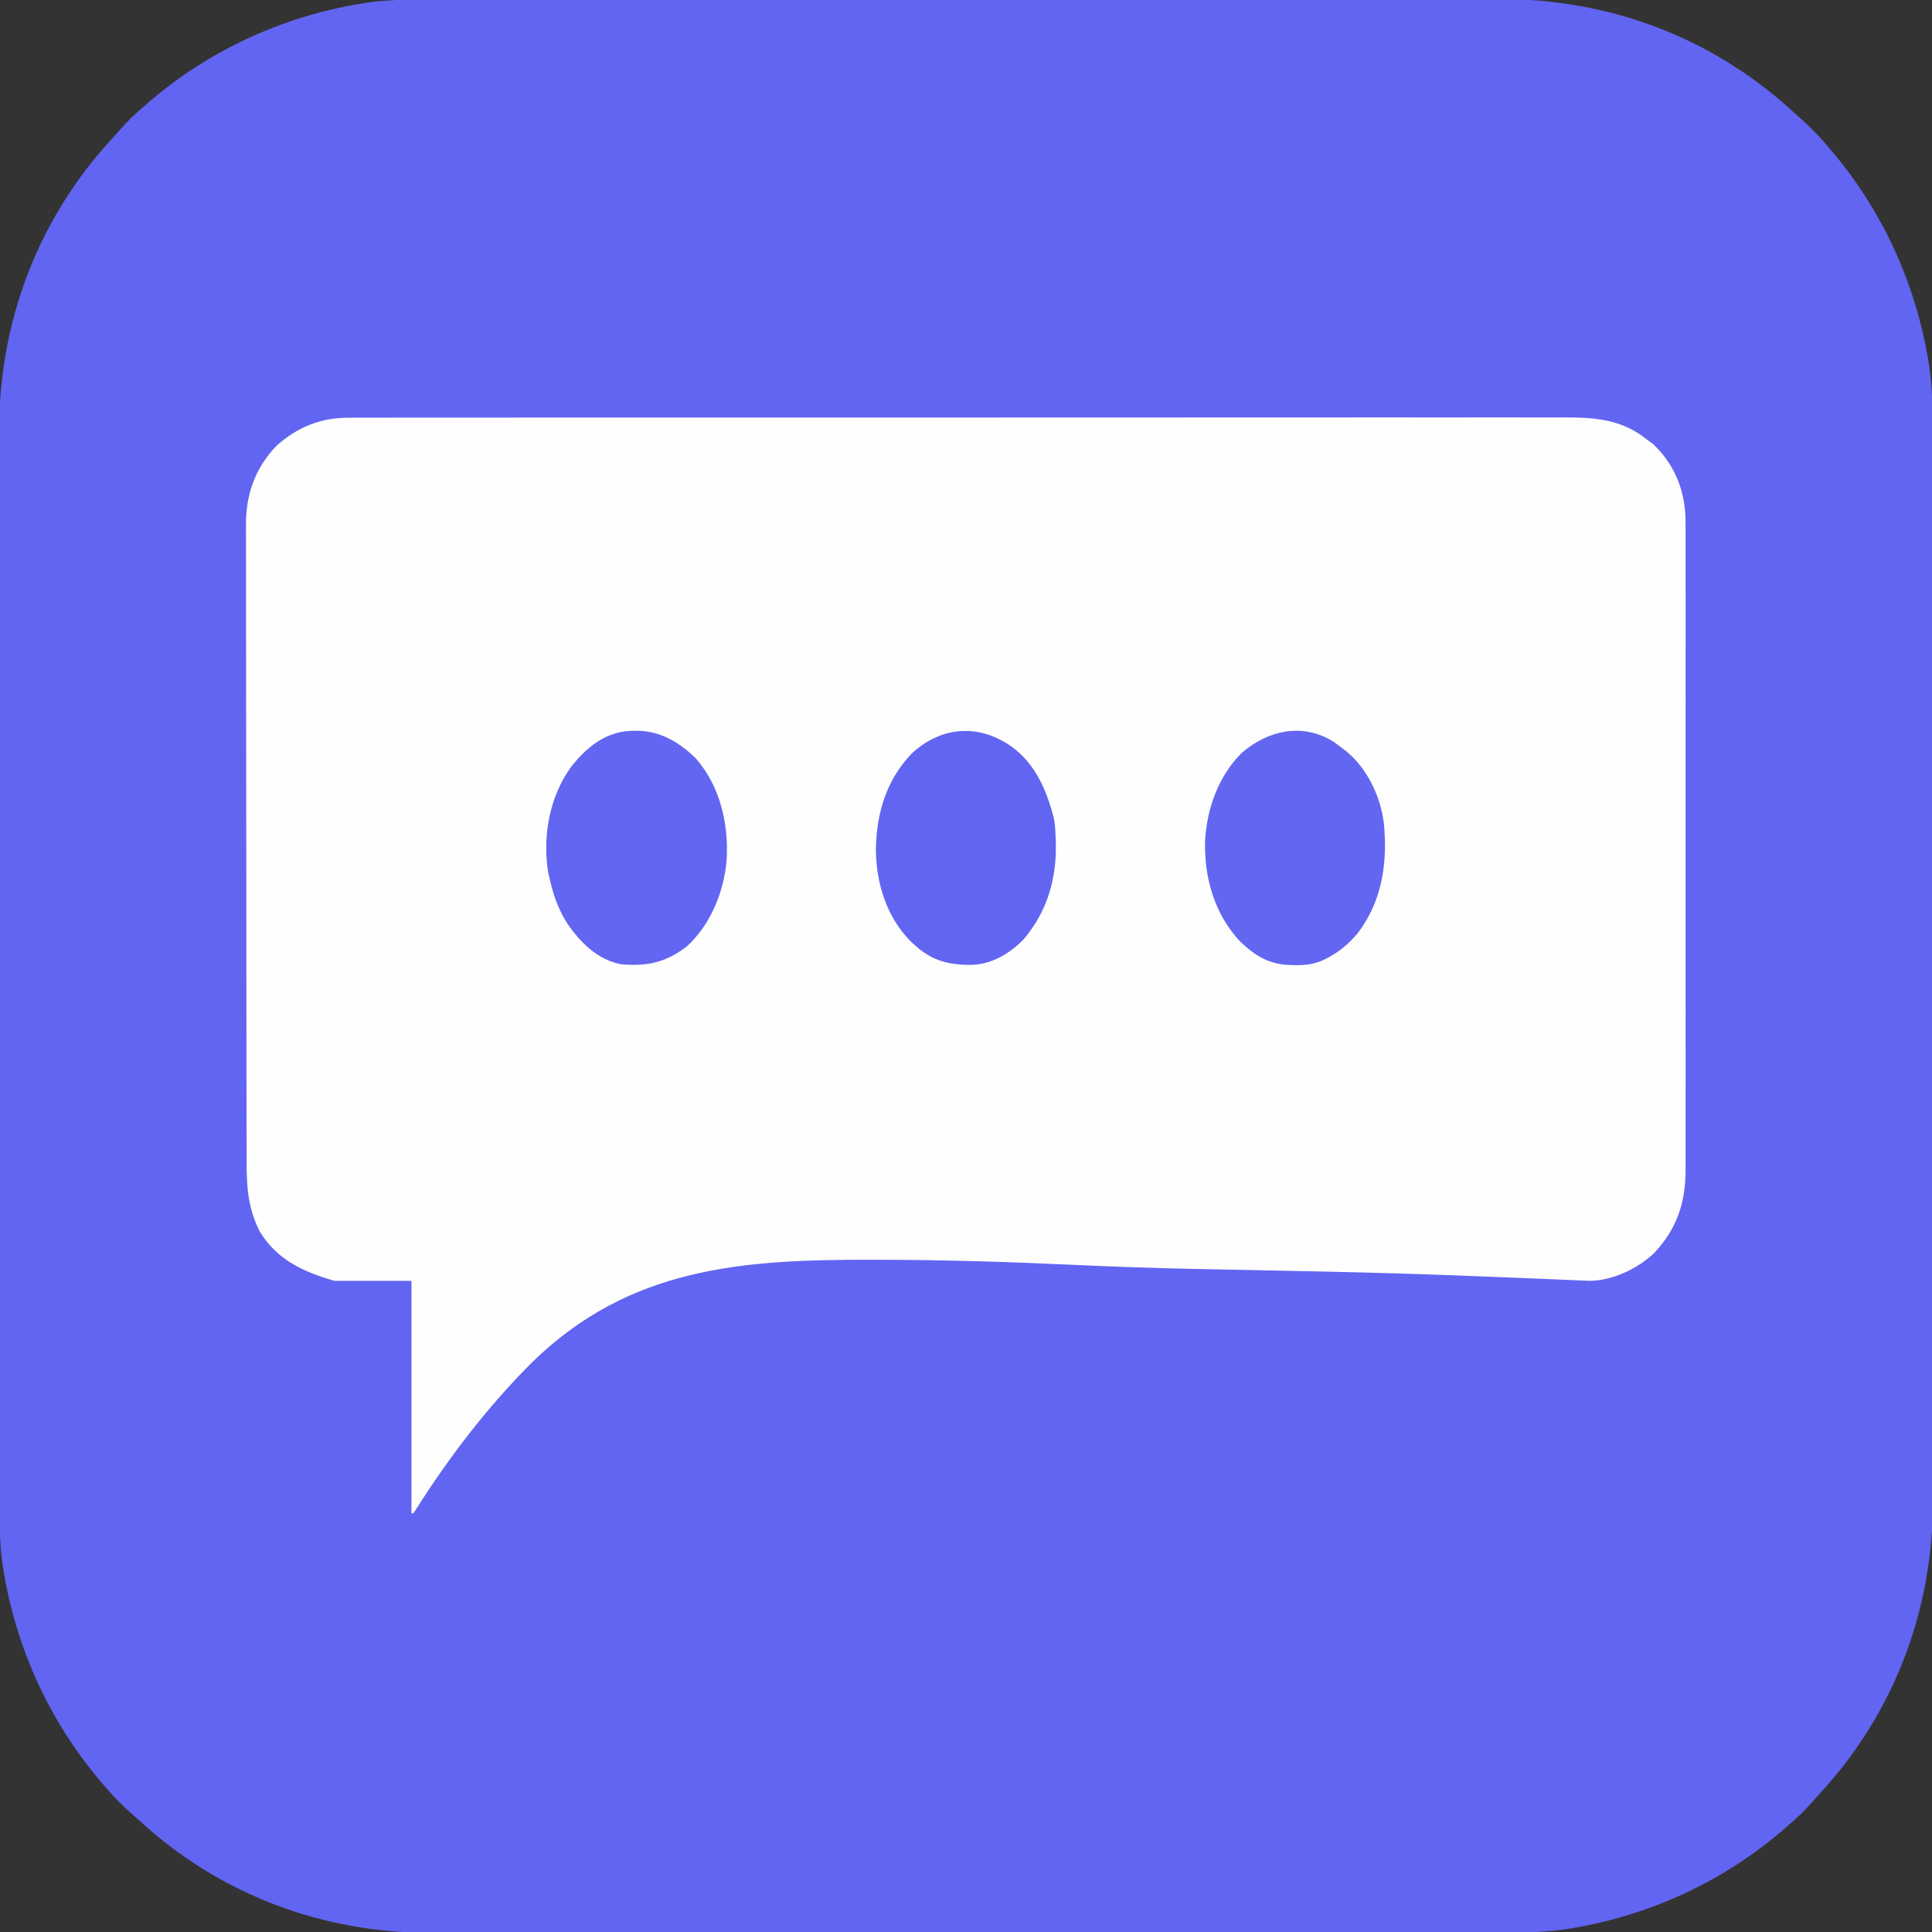 <?xml version="1.0" encoding="UTF-8"?>
<svg version="1.1" xmlns="http://www.w3.org/2000/svg" width="1080" height="1080">
<rect width="100%" height="100%" fill="#333333" stroke="none"/>
<path d="M0 0 C2.651 -0.004 5.302 -0.008 7.953 -0.014 C13.696 -0.024 19.439 -0.027 25.183 -0.025 C33.724 -0.022 42.265 -0.03 50.806 -0.041 C66.954 -0.06 83.102 -0.066 99.25 -0.067 C111.727 -0.068 124.204 -0.072 136.681 -0.078 C140.278 -0.08 143.876 -0.082 147.473 -0.083 C148.368 -0.084 149.262 -0.084 150.184 -0.085 C175.331 -0.097 200.478 -0.105 225.626 -0.104 C226.573 -0.104 227.52 -0.104 228.496 -0.104 C233.297 -0.104 238.098 -0.104 242.899 -0.103 C244.329 -0.103 244.329 -0.103 245.788 -0.103 C247.716 -0.103 249.644 -0.103 251.572 -0.103 C281.55 -0.102 311.527 -0.117 341.504 -0.144 C375.224 -0.175 408.943 -0.192 442.662 -0.19 C446.263 -0.19 449.864 -0.19 453.465 -0.19 C454.795 -0.19 454.795 -0.19 456.152 -0.19 C470.372 -0.19 484.592 -0.203 498.812 -0.22 C513.125 -0.237 527.437 -0.239 541.75 -0.226 C550.234 -0.218 558.718 -0.222 567.201 -0.241 C572.89 -0.254 578.579 -0.251 584.268 -0.237 C587.495 -0.229 590.722 -0.229 593.949 -0.243 C654.811 -0.493 712.299 20.865 757.297 61.978 C758.989 63.52 760.695 65.046 762.414 66.556 C767.653 71.169 772.352 75.904 776.809 81.267 C777.913 82.54 777.913 82.54 779.039 83.838 C807.871 117.482 826.682 158.553 833.809 202.267 C833.982 203.308 834.154 204.348 834.332 205.419 C836.224 218.41 836.094 231.354 836.076 244.459 C836.08 247.109 836.085 249.76 836.09 252.411 C836.1 258.155 836.103 263.898 836.101 269.641 C836.098 278.182 836.106 286.724 836.117 295.265 C836.136 311.413 836.142 327.561 836.143 343.708 C836.144 356.185 836.148 368.662 836.154 381.139 C836.156 384.737 836.158 388.334 836.16 391.932 C836.16 392.826 836.161 393.721 836.161 394.643 C836.173 419.79 836.181 444.937 836.18 470.084 C836.18 471.031 836.18 471.979 836.18 472.955 C836.18 477.756 836.18 482.557 836.18 487.358 C836.18 488.788 836.18 488.788 836.18 490.247 C836.18 492.175 836.179 494.103 836.179 496.031 C836.178 526.008 836.193 555.986 836.221 585.963 C836.251 619.682 836.268 653.401 836.267 687.121 C836.266 690.722 836.266 694.323 836.266 697.924 C836.266 699.253 836.266 699.253 836.266 700.61 C836.266 714.83 836.279 729.051 836.296 743.271 C836.313 757.583 836.315 771.896 836.302 786.208 C836.295 794.692 836.298 803.176 836.318 811.66 C836.33 817.349 836.327 823.038 836.313 828.727 C836.305 831.954 836.306 835.181 836.32 838.408 C836.57 899.27 815.211 956.758 774.098 1001.756 C772.556 1003.447 771.03 1005.153 769.52 1006.873 C764.908 1012.111 760.172 1016.811 754.809 1021.267 C753.961 1022.003 753.112 1022.74 752.239 1023.498 C718.594 1052.329 677.524 1071.141 633.809 1078.267 C632.769 1078.44 631.729 1078.613 630.657 1078.791 C617.666 1080.682 604.722 1080.552 591.618 1080.535 C588.967 1080.539 586.316 1080.543 583.665 1080.549 C577.922 1080.559 572.178 1080.562 566.435 1080.56 C557.894 1080.557 549.353 1080.565 540.811 1080.575 C524.664 1080.595 508.516 1080.6 492.368 1080.602 C479.891 1080.602 467.414 1080.607 454.937 1080.613 C451.339 1080.615 447.742 1080.617 444.144 1080.618 C443.25 1080.619 442.355 1080.619 441.434 1080.62 C416.287 1080.632 391.139 1080.64 365.992 1080.639 C365.045 1080.639 364.098 1080.639 363.122 1080.639 C358.321 1080.639 353.52 1080.638 348.719 1080.638 C347.765 1080.638 346.812 1080.638 345.83 1080.638 C343.902 1080.638 341.974 1080.638 340.046 1080.638 C310.068 1080.637 280.091 1080.652 250.113 1080.679 C216.394 1080.71 182.675 1080.727 148.956 1080.725 C145.355 1080.725 141.754 1080.725 138.153 1080.725 C136.823 1080.725 136.823 1080.725 135.466 1080.725 C121.246 1080.725 107.026 1080.737 92.805 1080.755 C78.493 1080.772 64.18 1080.774 49.868 1080.76 C41.384 1080.753 32.9 1080.757 24.416 1080.776 C18.727 1080.788 13.038 1080.786 7.349 1080.771 C4.122 1080.764 0.896 1080.764 -2.331 1080.778 C-63.194 1081.028 -120.681 1059.669 -165.679 1018.556 C-167.371 1017.015 -169.077 1015.489 -170.797 1013.978 C-176.035 1009.366 -180.734 1004.631 -185.191 999.267 C-185.927 998.419 -186.663 997.571 -187.422 996.697 C-216.253 963.053 -235.065 921.982 -242.191 878.267 C-242.364 877.227 -242.536 876.187 -242.714 875.116 C-244.606 862.125 -244.476 849.181 -244.459 836.076 C-244.462 833.425 -244.467 830.774 -244.472 828.123 C-244.483 822.38 -244.485 816.637 -244.483 810.894 C-244.48 802.352 -244.489 793.811 -244.499 785.27 C-244.518 769.122 -244.524 752.974 -244.525 736.826 C-244.526 724.349 -244.53 711.872 -244.537 699.396 C-244.538 695.798 -244.54 692.2 -244.542 688.603 C-244.542 687.708 -244.543 686.814 -244.543 685.892 C-244.556 660.745 -244.564 635.598 -244.563 610.451 C-244.563 609.503 -244.563 608.556 -244.563 607.58 C-244.562 602.779 -244.562 597.978 -244.562 593.177 C-244.562 592.224 -244.562 591.271 -244.562 590.288 C-244.562 588.36 -244.562 586.432 -244.562 584.504 C-244.56 554.527 -244.575 524.549 -244.603 494.572 C-244.634 460.853 -244.651 427.134 -244.649 393.414 C-244.649 389.813 -244.649 386.212 -244.649 382.611 C-244.648 381.725 -244.648 380.838 -244.648 379.925 C-244.648 365.704 -244.661 351.484 -244.678 337.264 C-244.695 322.951 -244.697 308.639 -244.684 294.326 C-244.677 285.842 -244.68 277.359 -244.7 268.875 C-244.712 263.186 -244.709 257.497 -244.695 251.808 C-244.687 248.581 -244.688 245.354 -244.702 242.127 C-244.952 181.265 -223.593 123.777 -182.48 78.779 C-180.939 77.088 -179.413 75.381 -177.902 73.662 C-173.29 68.424 -168.554 63.724 -163.191 59.267 C-162.343 58.531 -161.495 57.795 -160.621 57.037 C-126.976 28.205 -85.906 9.394 -42.191 2.267 C-41.151 2.095 -40.111 1.922 -39.039 1.744 C-26.048 -0.147 -13.105 -0.018 0 0 Z " fill="#6265F1" transform="translate(244.191,-0.267)"/>
<path d="M0 0 C1.211 -0.006 2.422 -0.012 3.67 -0.019 C7.012 -0.031 10.352 -0.027 13.693 -0.014 C17.336 -0.005 20.979 -0.019 24.622 -0.03 C30.999 -0.046 37.377 -0.047 43.755 -0.038 C53.239 -0.025 62.724 -0.035 72.208 -0.049 C89.149 -0.074 106.091 -0.076 123.032 -0.068 C137.861 -0.061 152.689 -0.061 167.518 -0.068 C169.507 -0.069 171.497 -0.07 173.487 -0.071 C176.485 -0.072 179.484 -0.074 182.482 -0.075 C210.356 -0.088 238.231 -0.093 266.105 -0.081 C267.156 -0.081 268.206 -0.081 269.289 -0.08 C277.82 -0.076 286.351 -0.073 294.883 -0.069 C328.156 -0.054 361.429 -0.063 394.701 -0.091 C432.094 -0.122 469.487 -0.137 506.88 -0.127 C510.868 -0.126 514.856 -0.125 518.844 -0.124 C519.826 -0.124 520.808 -0.123 521.82 -0.123 C536.635 -0.12 551.449 -0.129 566.264 -0.145 C583.116 -0.163 599.968 -0.163 616.82 -0.139 C626.246 -0.127 635.671 -0.128 645.097 -0.149 C651.401 -0.162 657.704 -0.156 664.007 -0.136 C667.594 -0.125 671.18 -0.122 674.767 -0.141 C693.749 -0.234 710.146 -0.089 725.449 12.506 C726.48 13.249 727.511 13.991 728.574 14.756 C740.13 25.81 745.834 39.293 746.629 55.102 C746.705 59.202 746.716 63.297 746.703 67.398 C746.705 68.978 746.708 70.558 746.712 72.139 C746.72 76.451 746.716 80.764 746.71 85.077 C746.705 89.74 746.712 94.402 746.718 99.065 C746.727 108.186 746.725 117.307 746.719 126.428 C746.715 133.841 746.714 141.254 746.716 148.667 C746.716 149.723 746.717 150.779 746.717 151.867 C746.718 154.013 746.718 156.159 746.719 158.305 C746.725 178.408 746.718 198.512 746.707 218.615 C746.699 235.861 746.7 253.108 746.709 270.354 C746.72 290.393 746.724 310.432 746.718 330.471 C746.717 332.608 746.717 334.744 746.716 336.881 C746.716 337.932 746.716 338.983 746.715 340.066 C746.714 347.472 746.716 354.877 746.721 362.282 C746.727 371.305 746.725 380.327 746.715 389.349 C746.709 393.952 746.707 398.554 746.714 403.157 C746.72 407.371 746.717 411.585 746.706 415.799 C746.704 417.322 746.705 418.845 746.71 420.368 C746.763 438.524 741.928 453.225 729.355 466.76 C719.953 475.736 705.757 482.549 692.565 482.488 C691.005 482.426 689.445 482.358 687.885 482.284 C687.02 482.249 686.155 482.213 685.263 482.176 C683.361 482.097 681.459 482.015 679.557 481.93 C676.437 481.793 673.318 481.663 670.198 481.535 C665.607 481.348 661.016 481.158 656.425 480.967 C643.644 480.437 630.862 479.94 618.079 479.463 C617.402 479.438 616.724 479.413 616.026 479.386 C593.783 478.56 571.539 477.922 549.286 477.423 C548.554 477.407 547.823 477.39 547.069 477.373 C531.921 477.033 516.773 476.716 501.625 476.429 C493.037 476.266 484.45 476.097 475.863 475.923 C475.086 475.907 474.309 475.891 473.508 475.875 C450.921 475.417 428.365 474.655 405.798 473.614 C369.019 471.917 332.265 470.756 295.443 470.727 C293.977 470.726 292.512 470.724 291.046 470.721 C218.995 470.594 156.29 474.977 101.916 528.025 C77.075 552.821 55.562 580.891 36.822 610.515 C36.368 611.172 35.915 611.829 35.449 612.506 C35.119 612.506 34.789 612.506 34.449 612.506 C34.449 569.606 34.449 526.706 34.449 482.506 C20.259 482.506 6.069 482.506 -8.551 482.506 C-25.84 477.567 -40.696 470.798 -50.309 454.955 C-56.917 441.927 -57.701 430.308 -57.699 416.009 C-57.702 414.422 -57.706 412.836 -57.71 411.25 C-57.72 406.901 -57.723 402.553 -57.726 398.204 C-57.73 393.51 -57.74 388.816 -57.748 384.122 C-57.768 372.794 -57.778 361.466 -57.787 350.139 C-57.791 344.8 -57.797 339.462 -57.802 334.124 C-57.819 316.375 -57.834 298.626 -57.841 280.878 C-57.843 276.276 -57.845 271.674 -57.847 267.072 C-57.847 265.928 -57.848 264.785 -57.848 263.606 C-57.856 245.072 -57.882 226.538 -57.914 208.004 C-57.947 188.965 -57.965 169.926 -57.968 150.888 C-57.971 140.202 -57.979 129.516 -58.005 118.831 C-58.027 109.733 -58.035 100.635 -58.025 91.537 C-58.02 86.897 -58.022 82.258 -58.042 77.618 C-58.059 73.366 -58.058 69.113 -58.043 64.861 C-58.04 63.328 -58.045 61.795 -58.057 60.262 C-58.181 43.221 -53.094 28.453 -41.227 15.928 C-29.31 5.142 -16.091 -0.132 0 0 Z " fill="#FEFEFE" transform="translate(195.551,233.494)"/>
<path d="M0 0 C1.539 1.1 3.06 2.226 4.562 3.375 C5.39 4.001 6.218 4.628 7.07 5.273 C18.898 15.003 26.327 30.568 28.172 45.727 C30.256 67.696 27.272 89.026 13.488 107.094 C8.799 112.528 3.912 116.985 -2.438 120.375 C-3.076 120.716 -3.715 121.058 -4.373 121.409 C-10.141 124.258 -14.981 125.017 -21.375 124.875 C-22.694 124.856 -22.694 124.856 -24.04 124.836 C-35.994 124.462 -43.803 119.788 -52.309 111.566 C-66.628 96.226 -72.47 75.6 -71.777 54.988 C-70.72 37.216 -64.229 19.121 -51.438 6.375 C-36.703 -6.518 -17.197 -10.748 0 0 Z " fill="#6366F1" transform="translate(745.438,414.625)"/>
<path d="M0 0 C0.786 0.006 1.573 0.013 2.383 0.02 C15.082 0.414 25.597 6.87 34.469 15.711 C47.857 31.21 52.678 52.298 51.435 72.366 C49.898 90.139 42.568 108.232 29.25 120.5 C17.331 129.655 6.928 131.812 -7.75 130.5 C-20.931 127.895 -30.595 118.125 -37.887 107.34 C-43.037 99.101 -45.747 90.992 -47.75 81.5 C-47.943 80.728 -48.137 79.956 -48.336 79.16 C-51.478 58.971 -47.694 37.222 -35.75 20.5 C-26.483 8.667 -15.469 -0.134 0 0 Z " fill="#6366F1" transform="translate(354.75,408.5)"/>
<path d="M0 0 C1.216 0.669 1.216 0.669 2.457 1.352 C17.59 10.581 24.791 26.465 29 43 C29.673 46.044 29.924 48.886 30 52 C30.062 53.29 30.124 54.581 30.188 55.91 C30.908 76.553 25.695 95.181 12.188 111.125 C4.227 119.284 -5.832 125.15 -17.369 125.381 C-30.23 125.349 -39.334 122.915 -49 114 C-49.666 113.388 -50.333 112.775 -51.02 112.145 C-64.47 98.429 -70.289 79.54 -70.375 60.688 C-70.001 40.44 -64.592 22.257 -50.48 7.336 C-36.332 -6.008 -17.302 -9.548 0 0 Z " fill="#6265F1" transform="translate(560,414)"/>
</svg>
